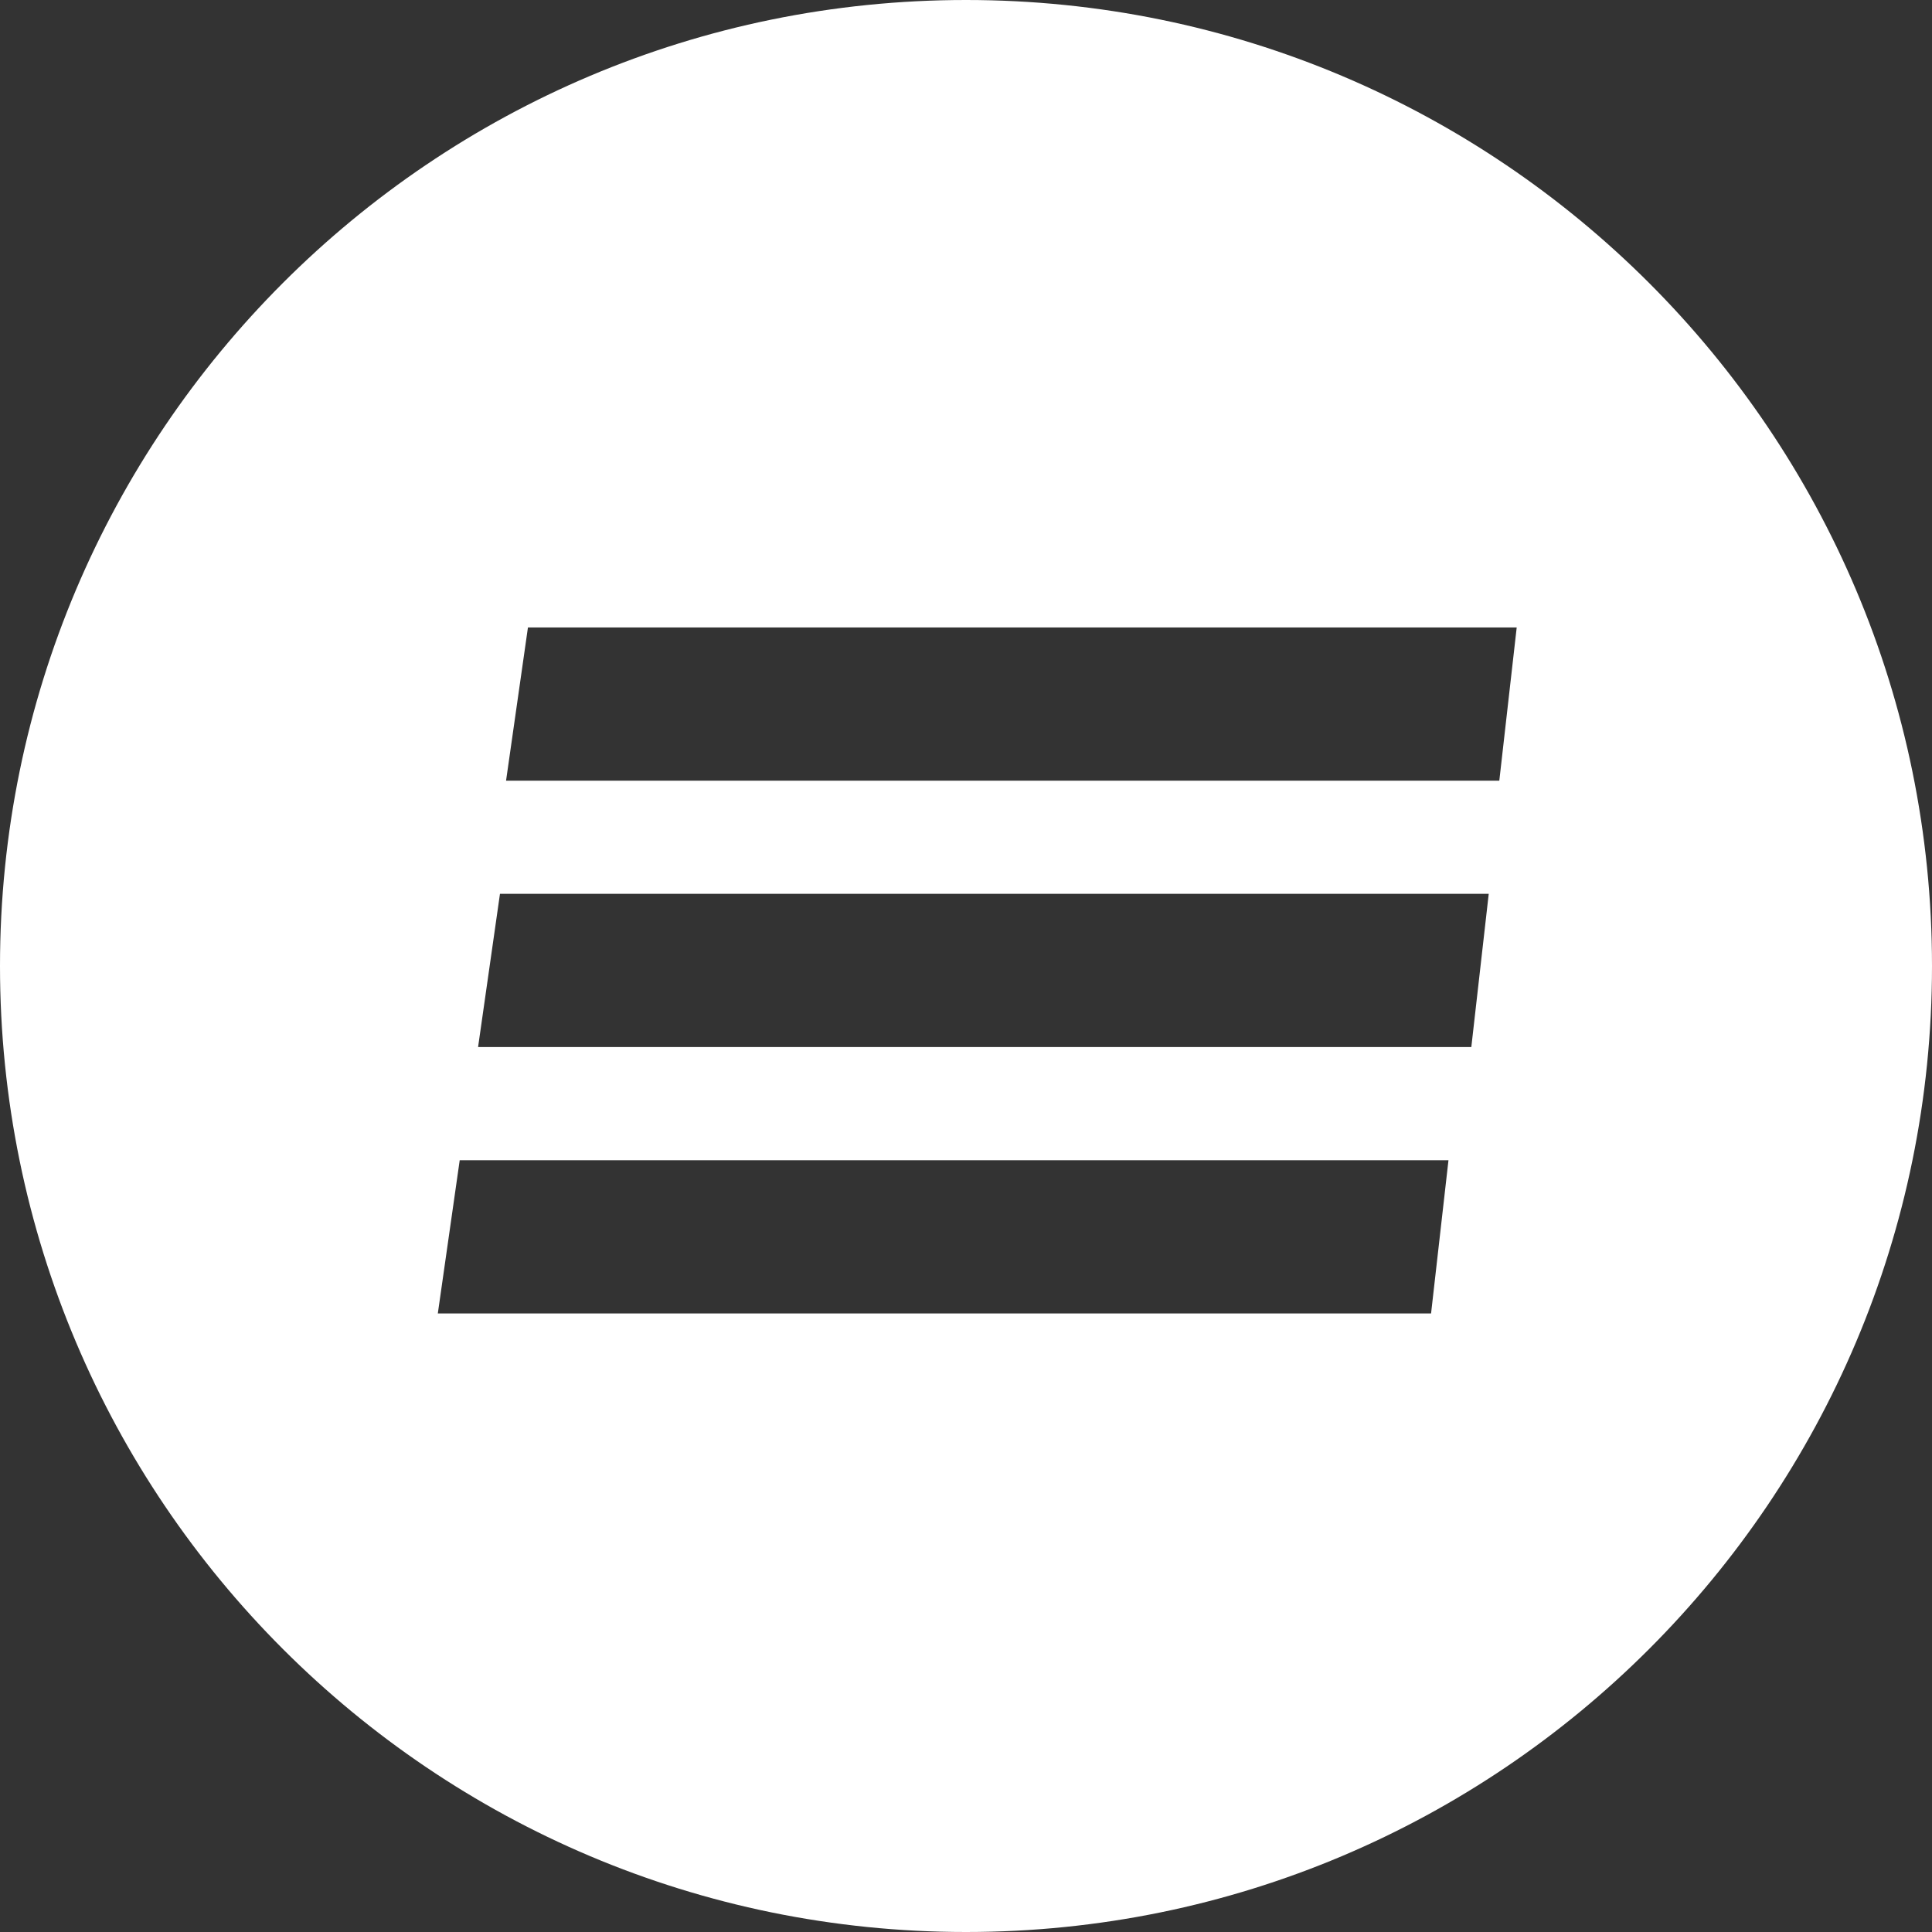 <?xml version="1.0" encoding="UTF-8"?> <!-- Generator: Adobe Illustrator 26.4.1, SVG Export Plug-In . SVG Version: 6.00 Build 0) --> <svg xmlns="http://www.w3.org/2000/svg" xmlns:xlink="http://www.w3.org/1999/xlink" id="Слой_1" x="0px" y="0px" viewBox="0 0 3000 3000" style="enable-background:new 0 0 3000 3000;" xml:space="preserve"><rect x="0" y="0" width="3000" height="3000" fill="#333333" stroke="none"/> <style type="text/css"> .st0{fill:#FFFFFF;} </style> <path class="st0" d="M1500,0C671.57,0,0,671.57,0,1500s671.57,1500,1500,1500s1500-671.57,1500-1500S2328.43,0,1500,0z M2222.16,2039.5H679.85l33.99-237.93h1535.35L2222.16,2039.5z M2284.67,1625.86H742.36l33.99-237.93H2311.7L2284.67,1625.86z M2328.12,1212.21H785.81l33.99-237.93h1535.34L2328.12,1212.21z"></path> </svg> 